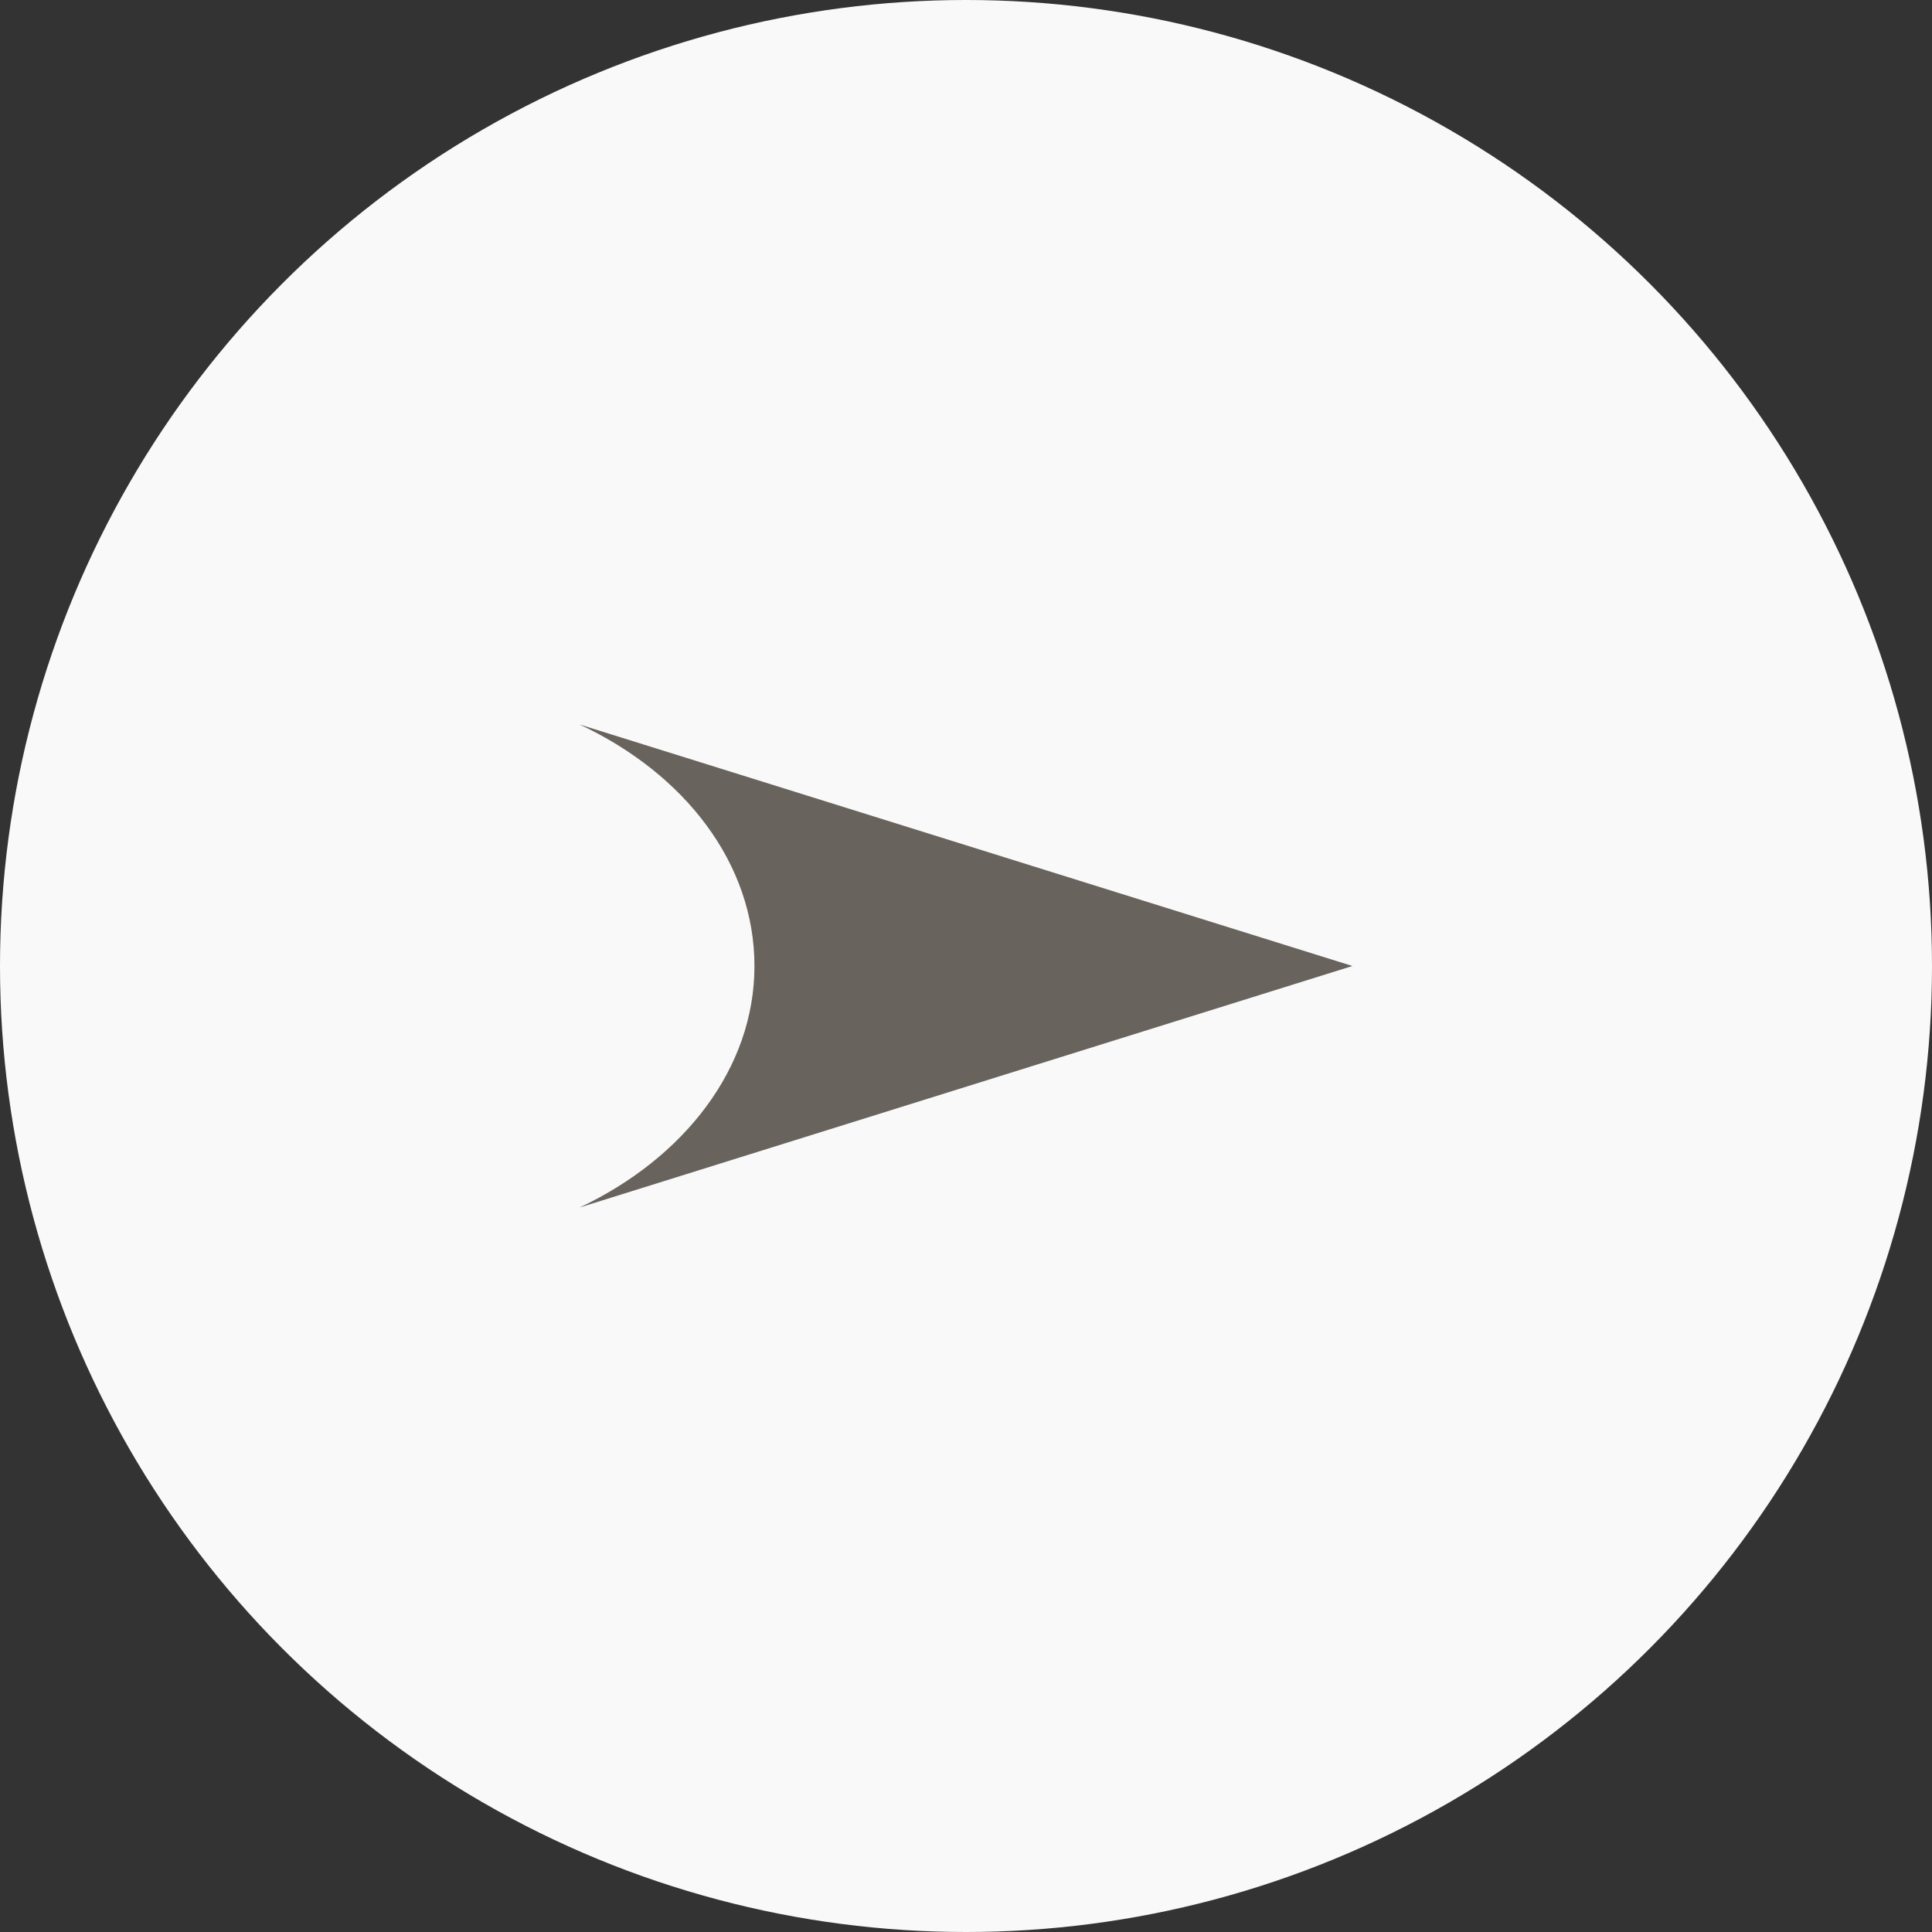 <?xml version="1.0" encoding="UTF-8"?>
<svg id="_レイヤー_2" data-name="レイヤー 2" xmlns="http://www.w3.org/2000/svg" viewBox="0 0 20 20">
  <rect x="0" y="0" width="20" height="20" fill="#333333" stroke="none"/>
  <defs>
    <style>
      .cls-1 {
        fill: #69635d;
      }

      .cls-2 {
        fill: #f9f9f9;
      }
    </style>
  </defs>
  <g id="_デザイン" data-name="デザイン">
    <g>
      <circle class="cls-2" cx="10" cy="10" r="10"/>
      <path class="cls-1" d="M6,12.5l8-2.5-8-2.5c1.09.51,1.81,1.44,1.81,2.5s-.73,1.99-1.81,2.5Z"/>
    </g>
  </g>
</svg>
